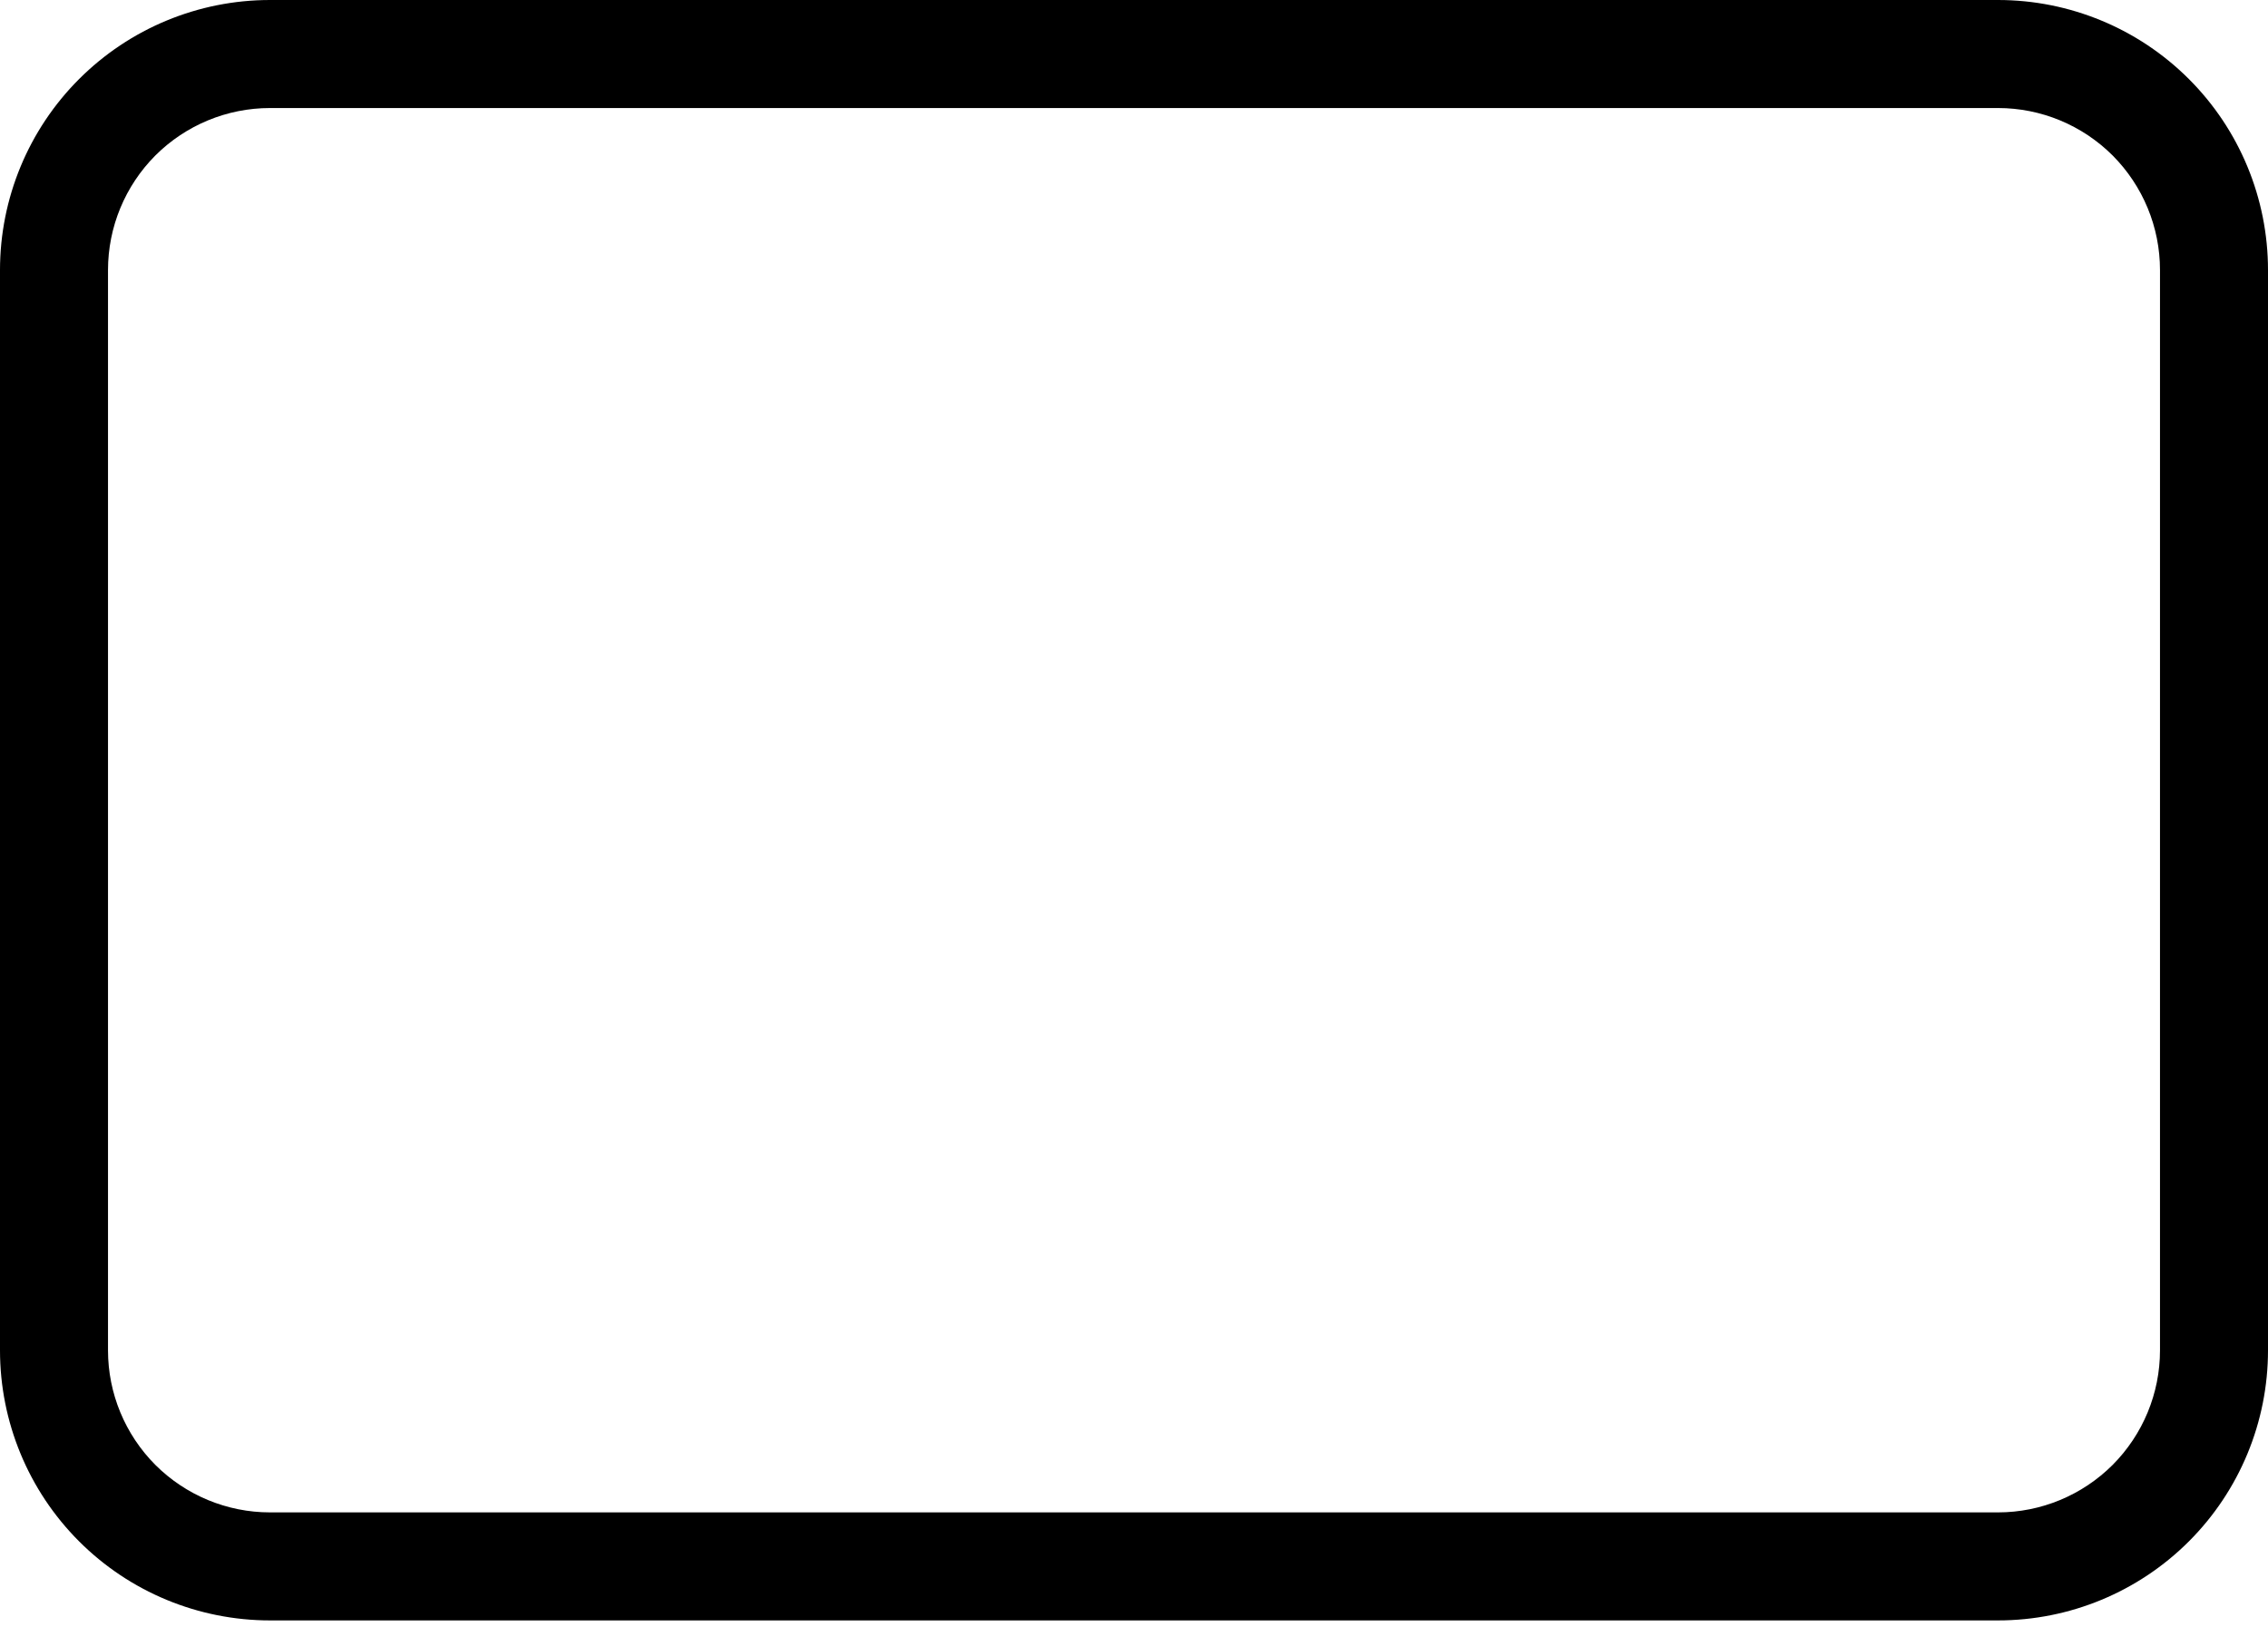 <?xml version="1.0" encoding="UTF-8"?> <svg xmlns="http://www.w3.org/2000/svg" width="79" height="57" viewBox="0 0 79 57" fill="none"> <path fill-rule="evenodd" clip-rule="evenodd" d="M79 9.405C79 6.911 78.011 4.518 76.246 2.754C74.482 0.989 72.089 0 69.595 0C55.18 0 23.82 0 9.405 0C6.911 0 4.518 0.989 2.754 2.754C0.989 4.518 0 6.911 0 9.405C0 19.415 0 37.013 0 47.024C0 49.518 0.989 51.91 2.754 53.675C4.518 55.439 6.911 56.429 9.405 56.429C23.82 56.429 55.18 56.429 69.595 56.429C72.089 56.429 74.482 55.439 76.246 53.675C78.011 51.91 79 49.518 79 47.024V9.405ZM75.238 9.405C75.238 7.908 74.644 6.474 73.587 5.413C72.526 4.356 71.093 3.762 69.595 3.762C55.18 3.762 23.82 3.762 9.405 3.762C7.908 3.762 6.474 4.356 5.413 5.413C4.356 6.474 3.762 7.908 3.762 9.405C3.762 19.415 3.762 37.013 3.762 47.024C3.762 48.521 4.356 49.954 5.413 51.015C6.474 52.072 7.908 52.667 9.405 52.667C23.82 52.667 55.18 52.667 69.595 52.667C71.093 52.667 72.526 52.072 73.587 51.015C74.644 49.954 75.238 48.521 75.238 47.024V9.405Z" fill="black"></path> </svg> 